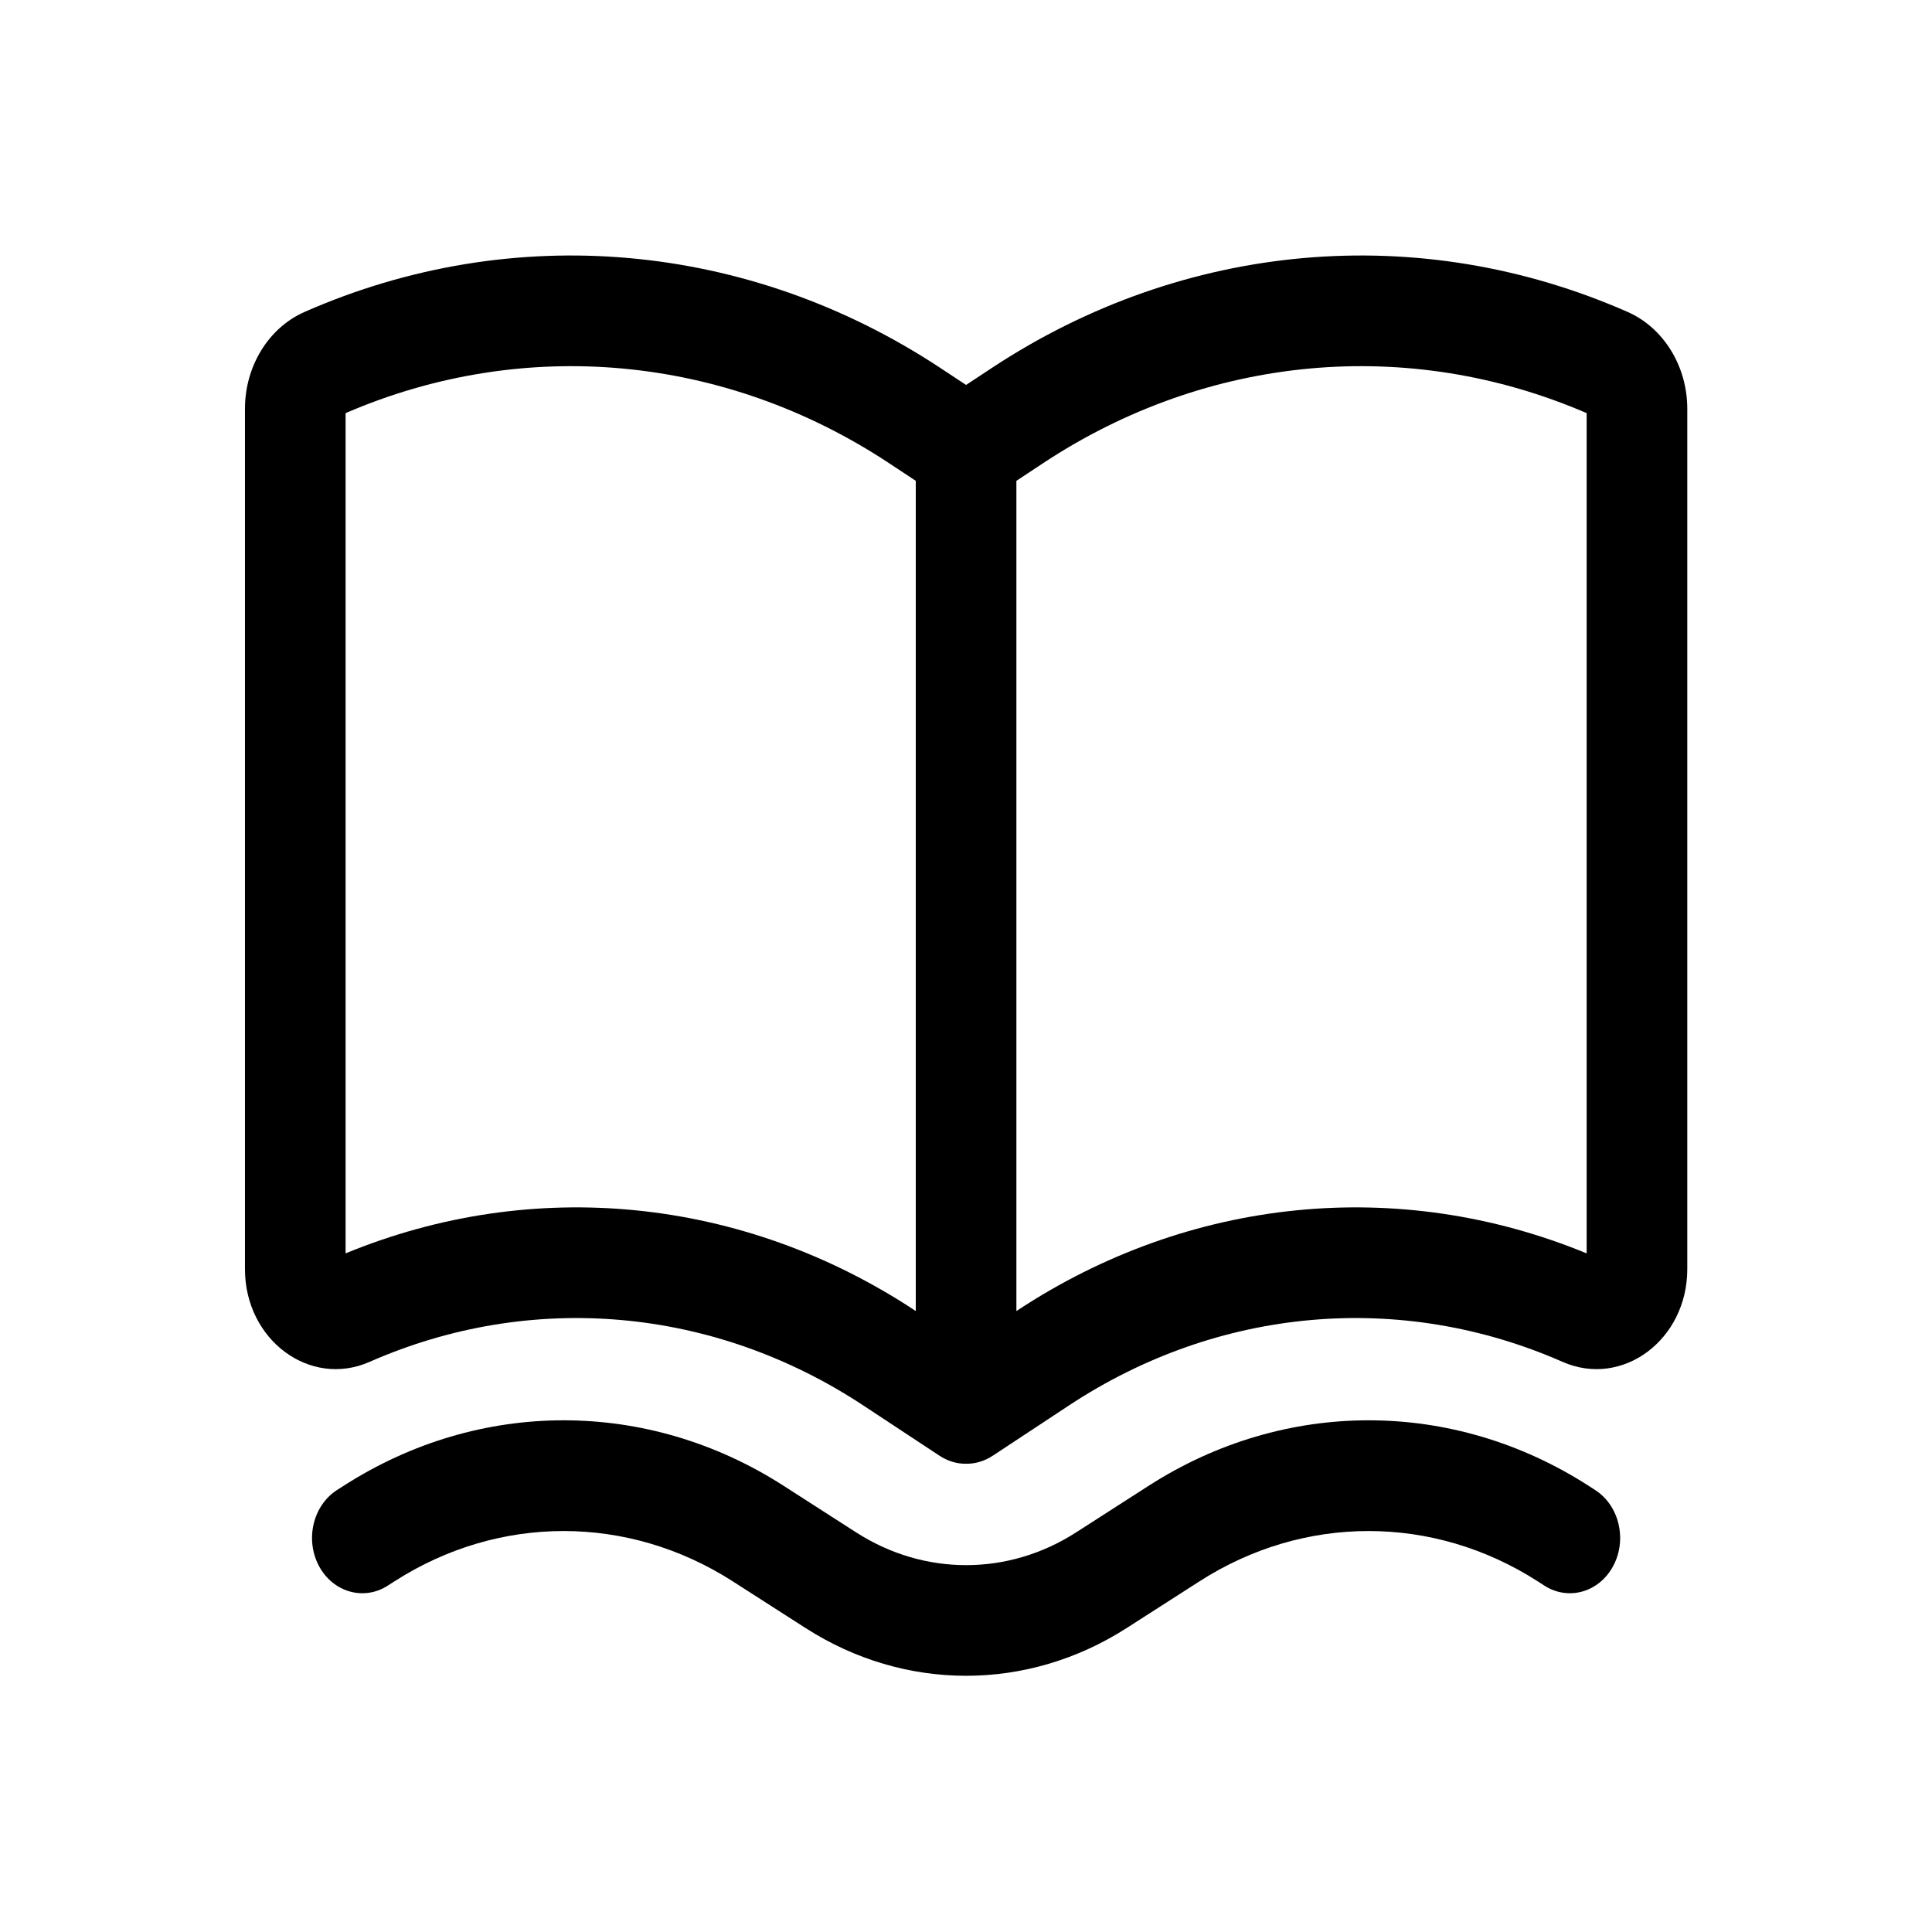 <?xml version="1.0" encoding="UTF-8"?> <svg xmlns="http://www.w3.org/2000/svg" width="24" height="24" viewBox="0 0 24 24" fill="none"><path fill-rule="evenodd" clip-rule="evenodd" d="M11.67 18.083C11.777 18.153 11.89 18.185 12.001 18.183C12.112 18.185 12.226 18.153 12.333 18.083L13.279 17.459C15.134 16.234 17.403 16.034 19.412 16.918C20.154 17.244 20.96 16.644 20.96 15.766V5.078C20.96 4.549 20.666 4.072 20.219 3.875C17.632 2.737 14.709 2.995 12.319 4.572L12.001 4.782L11.683 4.572C9.294 2.995 6.371 2.737 3.783 3.875C3.336 4.072 3.043 4.549 3.043 5.078V15.766C3.043 16.644 3.849 17.244 4.59 16.918C6.599 16.034 8.868 16.234 10.724 17.459L11.67 18.083ZM4.293 5.132V15.57C6.623 14.61 9.228 14.868 11.367 16.28L11.376 16.286V5.973L11.04 5.751C8.999 4.404 6.507 4.176 4.293 5.132ZM12.636 16.28L12.626 16.286V5.973L12.962 5.751C15.003 4.404 17.496 4.176 19.71 5.132V15.57C17.38 14.61 14.775 14.868 12.636 16.28Z" fill="#F15A22" style="fill:#F15A22;fill:color(display-p3 0.945 0.353 0.133);fill-opacity:1;"></path><path d="M9.731 18.455C8.044 17.373 5.959 17.373 4.272 18.455L4.186 18.51C3.888 18.702 3.788 19.123 3.961 19.451C4.135 19.779 4.518 19.889 4.816 19.698L4.902 19.643C6.199 18.811 7.803 18.811 9.101 19.643L10.007 20.224C11.239 21.015 12.763 21.015 13.996 20.224L14.902 19.643C16.199 18.811 17.803 18.811 19.101 19.643L19.186 19.698C19.485 19.889 19.867 19.779 20.041 19.451C20.215 19.123 20.114 18.702 19.816 18.51L19.731 18.455C18.044 17.373 15.959 17.373 14.272 18.455L13.366 19.037C12.523 19.578 11.48 19.578 10.637 19.037L9.731 18.455Z" fill="#F15A22" style="fill:#F15A22;fill:color(display-p3 0.945 0.353 0.133);fill-opacity:1;"></path></svg> 